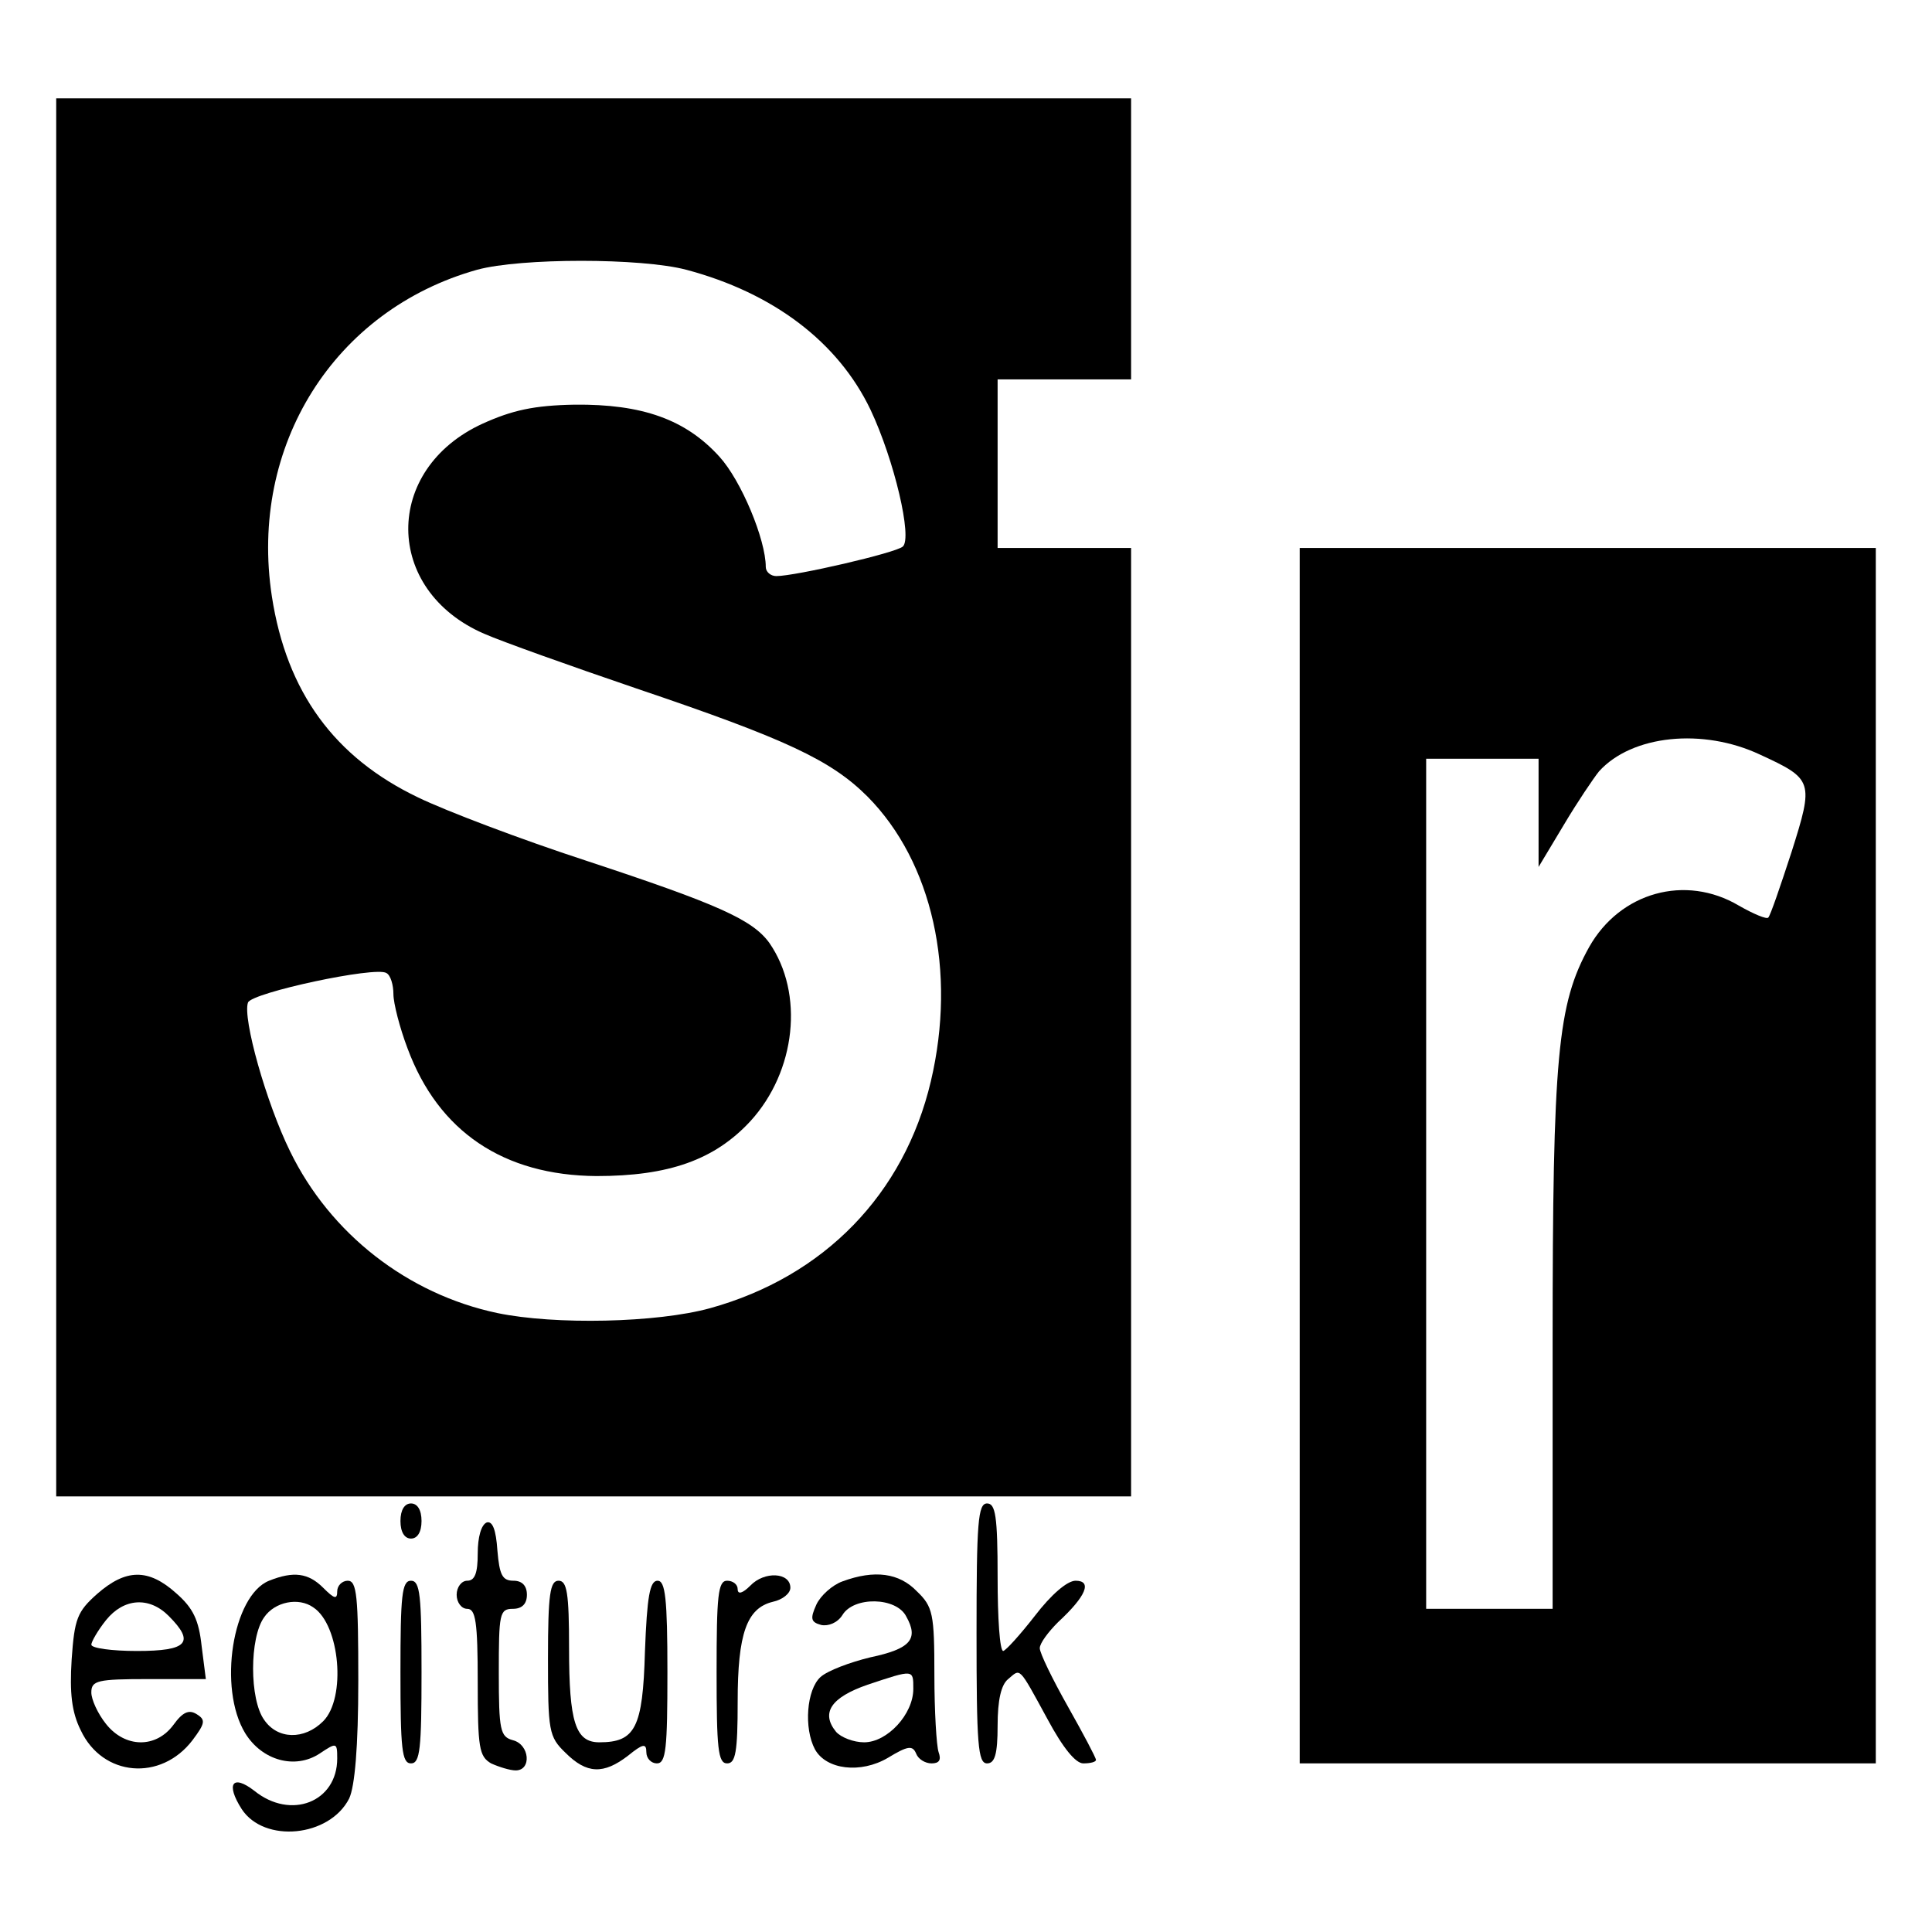 <?xml version="1.0" standalone="no"?>
<!DOCTYPE svg PUBLIC "-//W3C//DTD SVG 20010904//EN"
 "http://www.w3.org/TR/2001/REC-SVG-20010904/DTD/svg10.dtd">
<svg version="1.0" xmlns="http://www.w3.org/2000/svg"
 width="275pt" height="275pt" viewBox="0 0 275 275"
 preserveAspectRatio="xMidYMid meet">
<g transform="translate(0,275) scale(0.1,-0.1)"
fill="#000000" stroke="none">
<path d="M80 1615 l0 -995 765 0 765 0 0 675 0 675 -95 0 -95 0 0 120 0 120
95 0 95 0 0 200 0 200 -765 0 -765 0 0 -995z m897 751 c124 -33 216 -103 262
-199 34 -72 60 -183 46 -195 -10 -9 -153 -42 -180 -42 -8 0 -15 6 -15 13 0 39
-35 123 -66 157 -48 53 -110 75 -206 74 -58 -1 -89 -8 -131 -27 -142 -65 -141
-237 2 -299 25 -11 123 -46 217 -78 213 -72 277 -102 329 -154 92 -93 127
-248 90 -405 -38 -161 -152 -278 -314 -323 -76 -21 -221 -24 -303 -7 -128 27
-238 113 -295 230 -34 69 -68 190 -60 212 5 14 182 52 197 42 6 -3 10 -17 10
-30 0 -13 9 -48 20 -77 44 -119 137 -181 269 -182 103 0 168 23 219 78 65 71
77 182 27 254 -24 33 -73 55 -261 117 -92 30 -200 71 -239 90 -119 57 -187
150 -208 286 -33 215 89 408 292 465 62 17 234 17 298 0z"/>
<path d="M1850 1105 l0 -865 410 0 410 0 0 865 0 865 -410 0 -410 0 0 -865z
m655 571 c76 -35 77 -38 45 -139 -16 -49 -30 -90 -33 -93 -2 -3 -21 5 -42 17
-76 45 -169 19 -213 -59 -45 -81 -52 -155 -52 -563 l0 -379 -90 0 -90 0 0 605
0 605 80 0 80 0 0 -77 0 -77 36 60 c19 32 42 66 50 76 47 52 148 62 229 24z"/>
<path d="M570 585 c0 -16 6 -25 15 -25 9 0 15 9 15 25 0 16 -6 25 -15 25 -9 0
-15 -9 -15 -25z"/>
<path d="M1390 425 c0 -158 2 -185 15 -185 11 0 15 13 15 54 0 36 5 58 15 66
18 15 14 20 56 -57 22 -41 40 -63 51 -63 10 0 18 2 18 5 0 3 -18 37 -40 76
-22 39 -40 76 -40 83 0 7 12 23 26 37 40 37 49 59 25 59 -12 0 -35 -20 -58
-50 -21 -27 -41 -49 -45 -50 -5 0 -8 47 -8 105 0 87 -3 105 -15 105 -13 0 -15
-27 -15 -185z"/>
<path d="M693 583 c-8 -3 -13 -21 -13 -44 0 -28 -4 -39 -15 -39 -8 0 -15 -9
-15 -20 0 -11 7 -20 15 -20 12 0 15 -18 15 -105 0 -93 2 -105 19 -115 11 -5
27 -10 35 -10 23 0 20 37 -4 43 -18 5 -20 14 -20 96 0 84 1 91 20 91 13 0 20
7 20 20 0 13 -7 20 -19 20 -16 0 -20 8 -23 43 -2 30 -7 42 -15 40z"/>
<path d="M138 481 c-28 -25 -32 -35 -36 -93 -3 -48 0 -75 13 -101 31 -66 114
-73 159 -14 18 24 19 29 6 37 -11 7 -20 3 -33 -15 -25 -34 -69 -33 -96 1 -12
15 -21 35 -21 45 0 17 9 19 81 19 l82 0 -6 47 c-4 37 -12 54 -36 75 -40 36
-72 35 -113 -1z m102 -31 c38 -38 27 -50 -45 -50 -36 0 -65 4 -65 9 0 4 9 20
21 35 25 31 61 34 89 6z"/>
<path d="M383 500 c-52 -21 -73 -153 -34 -217 24 -39 71 -52 106 -29 24 16 25
16 25 -7 0 -62 -66 -88 -118 -46 -31 24 -41 10 -18 -26 32 -49 125 -40 153 15
8 17 13 73 13 168 0 120 -2 142 -15 142 -8 0 -15 -7 -15 -15 0 -12 -4 -11 -20
5 -21 21 -42 24 -77 10z m63 -38 c38 -25 47 -129 14 -162 -27 -27 -65 -26 -84
2 -21 29 -21 117 0 146 15 22 49 29 70 14z"/>
<path d="M1068 493 c-11 -11 -18 -13 -18 -5 0 7 -7 12 -15 12 -13 0 -15 -21
-15 -130 0 -109 2 -130 15 -130 12 0 15 16 15 88 0 97 13 133 50 142 14 3 25
12 25 20 0 22 -37 24 -57 3z"/>
<path d="M1199 499 c-14 -5 -31 -20 -37 -33 -9 -20 -8 -25 7 -29 10 -2 23 3
30 14 16 27 77 26 91 -2 18 -32 6 -46 -51 -58 -29 -7 -61 -19 -71 -28 -20 -18
-24 -73 -8 -103 16 -29 65 -35 104 -12 28 17 35 18 40 6 3 -8 13 -14 22 -14
11 0 14 5 10 16 -3 9 -6 58 -6 110 0 87 -2 97 -25 119 -25 26 -60 31 -106 14z
m101 -153 c0 -36 -37 -76 -70 -76 -15 0 -33 7 -40 15 -22 27 -7 49 45 67 66
22 65 22 65 -6z"/>
<path d="M570 370 c0 -109 2 -130 15 -130 13 0 15 21 15 130 0 109 -2 130 -15
130 -13 0 -15 -21 -15 -130z"/>
<path d="M780 390 c0 -104 1 -112 25 -135 30 -30 54 -31 89 -4 21 17 26 18 26
5 0 -9 7 -16 15 -16 13 0 15 21 15 130 0 105 -3 130 -14 130 -11 0 -15 -22
-18 -101 -3 -109 -14 -129 -65 -129 -34 0 -43 29 -43 134 0 79 -3 96 -15 96
-12 0 -15 -19 -15 -110z"/>
</g>
</svg>
